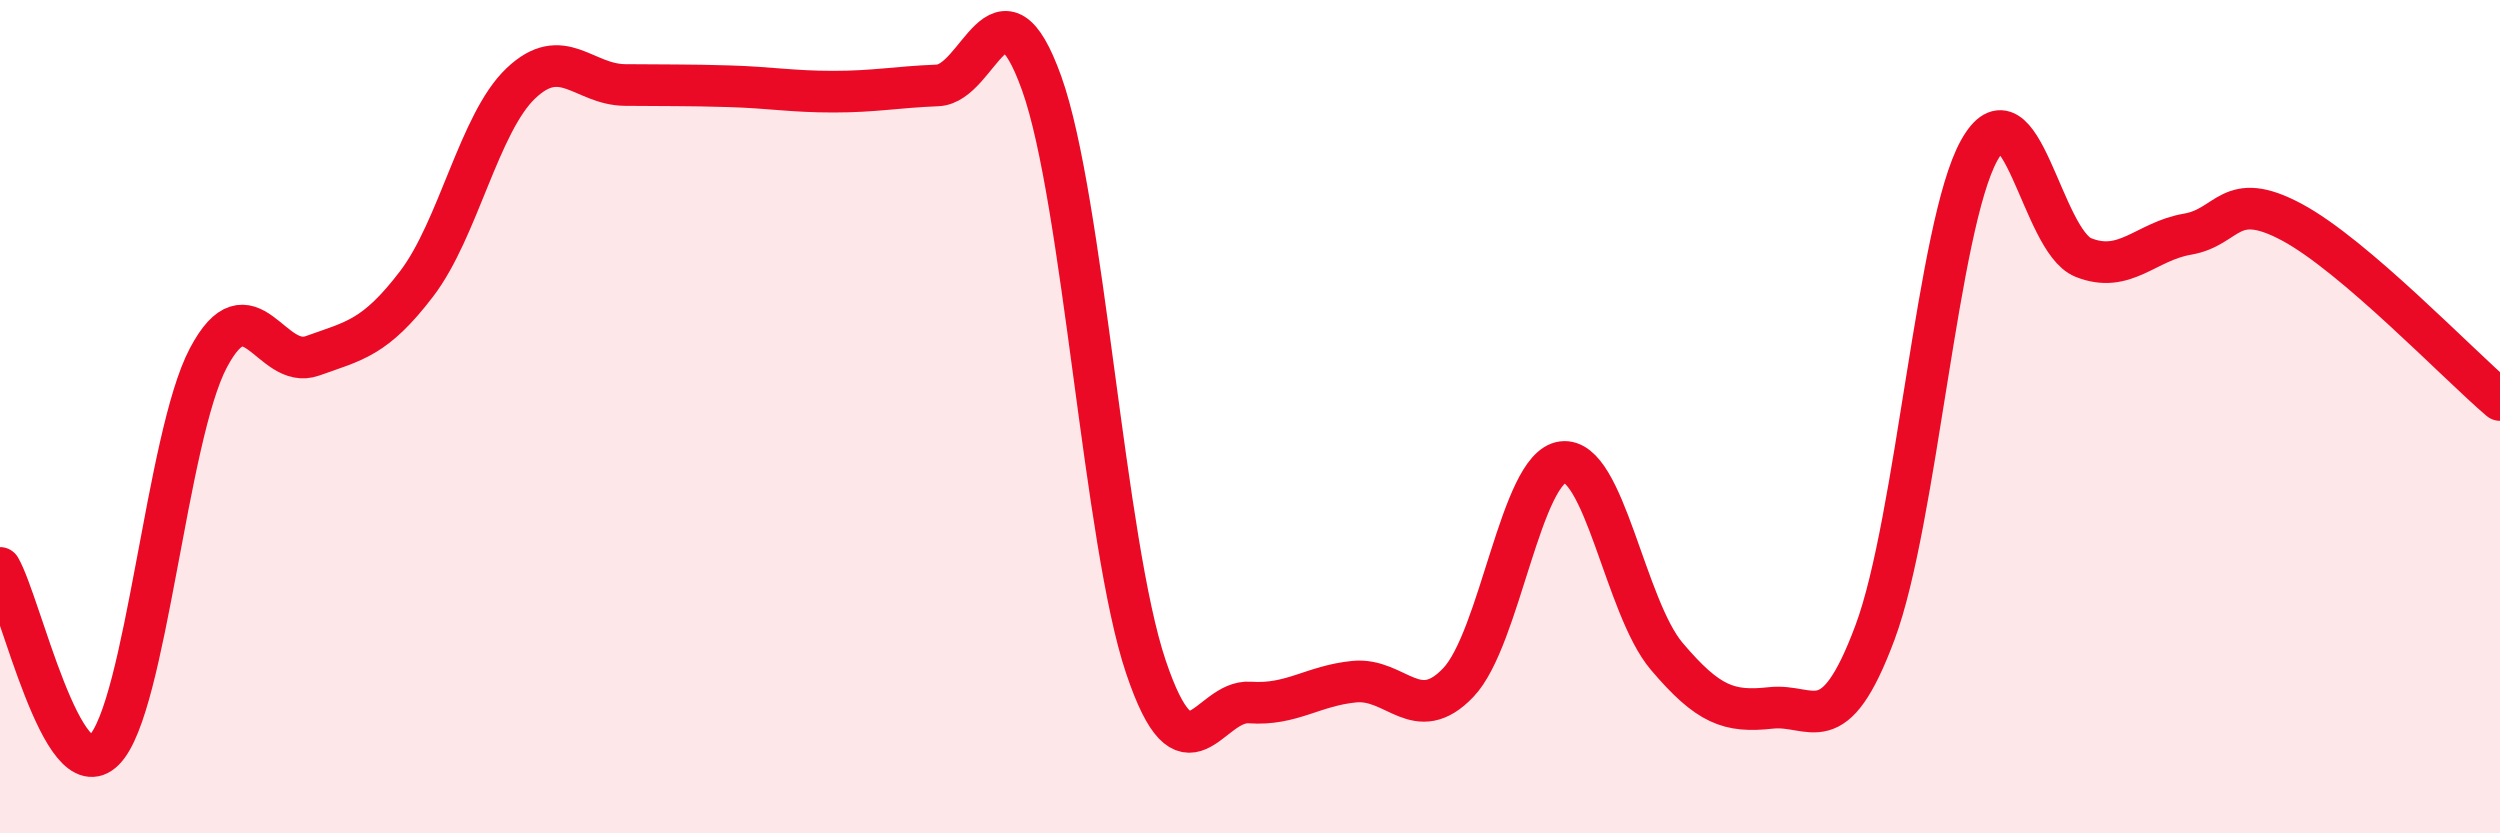 
    <svg width="60" height="20" viewBox="0 0 60 20" xmlns="http://www.w3.org/2000/svg">
      <path
        d="M 0,13.63 C 0.5,14.5 1.5,19.01 2.5,18 C 3.5,16.99 4,10.48 5,8.59 C 6,6.7 6.5,8.9 7.5,8.54 C 8.5,8.18 9,8.12 10,6.81 C 11,5.5 11.5,2.95 12.5,2 C 13.5,1.05 14,2.03 15,2.04 C 16,2.05 16.5,2.04 17.5,2.07 C 18.5,2.1 19,2.2 20,2.2 C 21,2.2 21.5,2.09 22.5,2.05 C 23.5,2.01 24,-0.79 25,2 C 26,4.79 26.5,13.03 27.5,16 C 28.5,18.97 29,16.79 30,16.86 C 31,16.93 31.5,16.46 32.5,16.36 C 33.5,16.26 34,17.43 35,16.38 C 36,15.33 36.5,11.22 37.5,11.09 C 38.5,10.96 39,14.57 40,15.75 C 41,16.93 41.5,17.1 42.5,16.99 C 43.5,16.88 44,17.86 45,15.18 C 46,12.5 46.5,5.41 47.5,3.61 C 48.5,1.81 49,5.78 50,6.18 C 51,6.58 51.5,5.79 52.5,5.62 C 53.5,5.45 53.5,4.53 55,5.33 C 56.5,6.13 59,8.75 60,9.6L60 20L0 20Z"
        fill="#EB0A25"
        opacity="0.1"
        stroke-linecap="round"
        stroke-linejoin="round"
      />
      <path
        d="M 0,13.63 C 0.5,14.5 1.5,19.01 2.5,18 C 3.5,16.99 4,10.48 5,8.59 C 6,6.7 6.5,8.9 7.5,8.54 C 8.5,8.18 9,8.12 10,6.81 C 11,5.5 11.5,2.95 12.5,2 C 13.5,1.05 14,2.03 15,2.04 C 16,2.05 16.5,2.04 17.5,2.07 C 18.5,2.1 19,2.2 20,2.2 C 21,2.2 21.5,2.09 22.5,2.05 C 23.5,2.01 24,-0.79 25,2 C 26,4.79 26.5,13.03 27.5,16 C 28.5,18.97 29,16.79 30,16.86 C 31,16.93 31.5,16.46 32.5,16.36 C 33.5,16.26 34,17.43 35,16.38 C 36,15.33 36.5,11.22 37.5,11.09 C 38.5,10.96 39,14.57 40,15.75 C 41,16.93 41.5,17.1 42.5,16.99 C 43.5,16.88 44,17.86 45,15.18 C 46,12.5 46.5,5.41 47.5,3.61 C 48.5,1.81 49,5.78 50,6.18 C 51,6.58 51.5,5.79 52.5,5.62 C 53.5,5.45 53.5,4.53 55,5.33 C 56.5,6.13 59,8.75 60,9.6"
        stroke="#EB0A25"
        stroke-width="1"
        fill="none"
        stroke-linecap="round"
        stroke-linejoin="round"
      />
    </svg>
  
